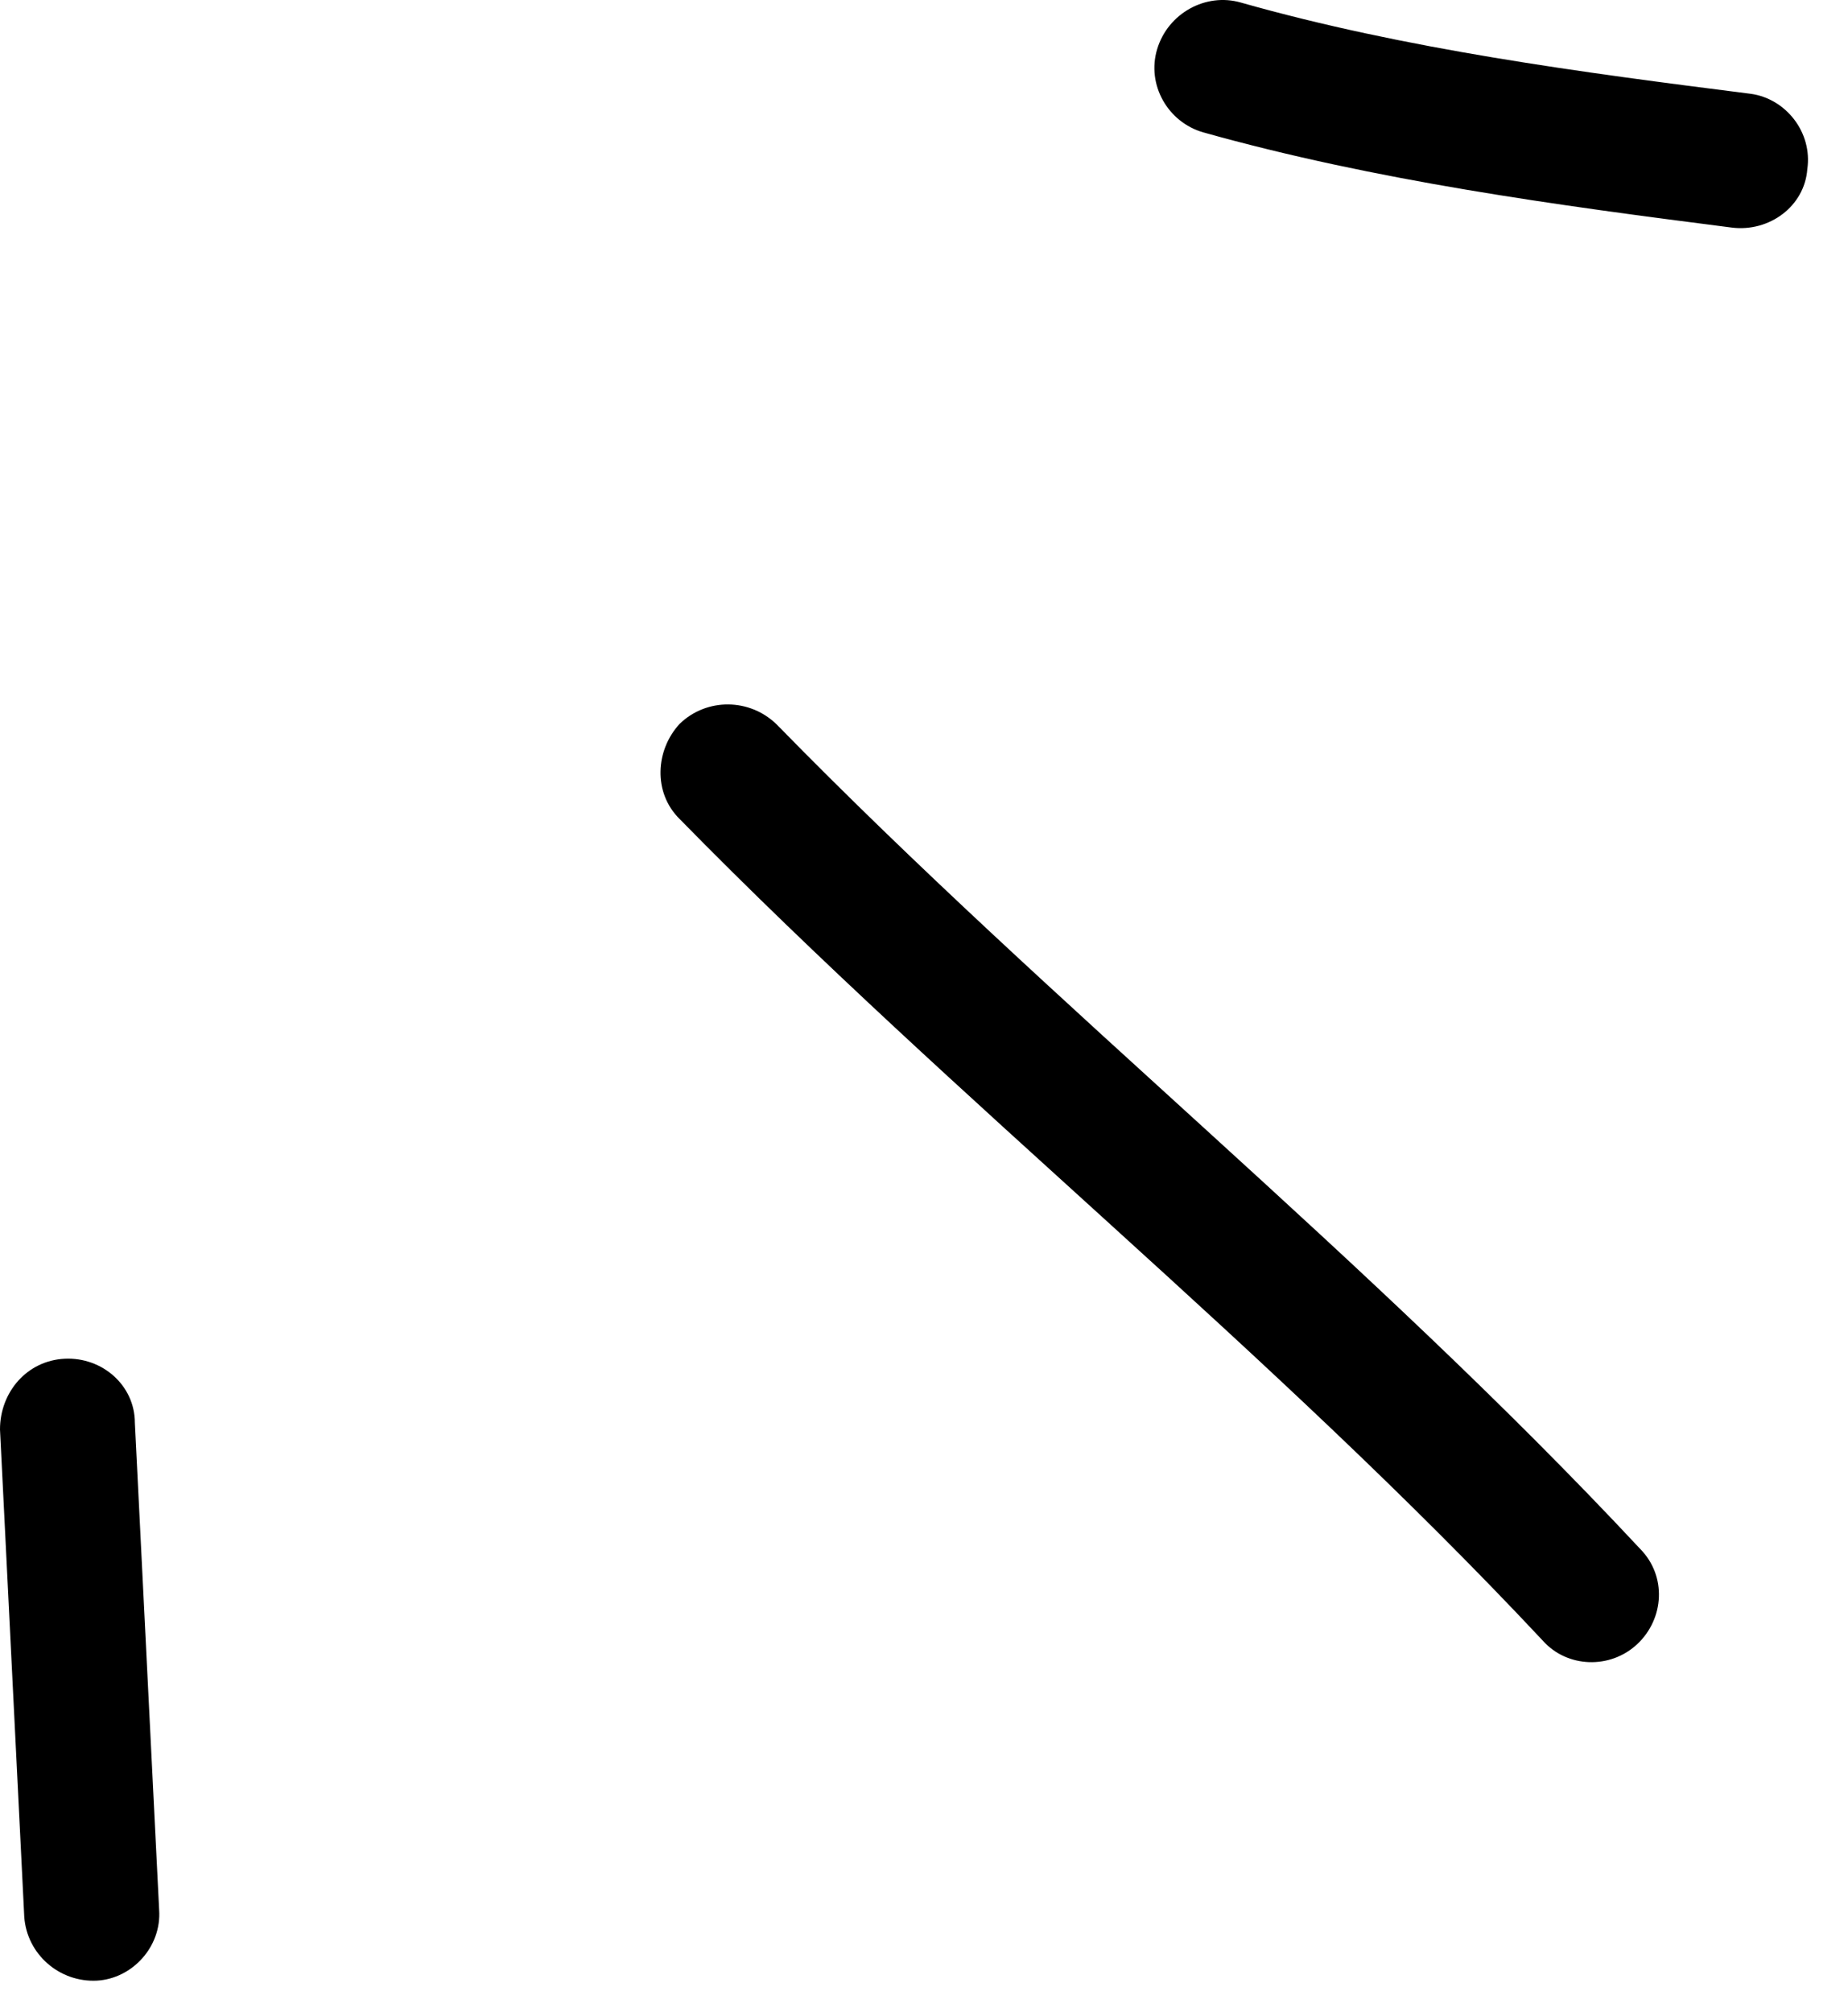<?xml version="1.0" encoding="UTF-8"?> <svg xmlns="http://www.w3.org/2000/svg" width="45" height="49" viewBox="0 0 45 49" fill="none"><path fill-rule="evenodd" clip-rule="evenodd" d="M29.295 3.222C33.499 4.402 37.9 4.997 42.17 5.542C43.089 5.657 43.943 5.019 44.009 4.12C44.14 3.221 43.483 2.399 42.629 2.284C38.491 1.76 34.222 1.198 30.215 0.062C29.361 -0.184 28.441 0.323 28.178 1.195C27.915 2.067 28.441 2.975 29.295 3.222Z" fill="black"></path><path fill-rule="evenodd" clip-rule="evenodd" d="M16.552 19.947C23.317 26.852 30.937 32.867 37.571 39.956C38.162 40.618 39.213 40.654 39.87 40.036C40.527 39.417 40.592 38.377 39.935 37.714C33.301 30.605 25.682 24.57 18.916 17.645C18.259 16.999 17.209 16.99 16.552 17.625C15.961 18.261 15.895 19.301 16.552 19.947Z" fill="black"></path><path fill-rule="evenodd" clip-rule="evenodd" d="M3.875 46.503C3.678 42.551 3.481 38.6 3.284 34.648C3.284 33.742 2.495 33.044 1.576 33.088C0.656 33.132 -0 33.903 -0 34.809C0.197 38.767 0.393 42.724 0.591 46.682C0.656 47.587 1.445 48.281 2.364 48.232C3.218 48.183 3.94 47.408 3.875 46.503Z" fill="black"></path></svg> 